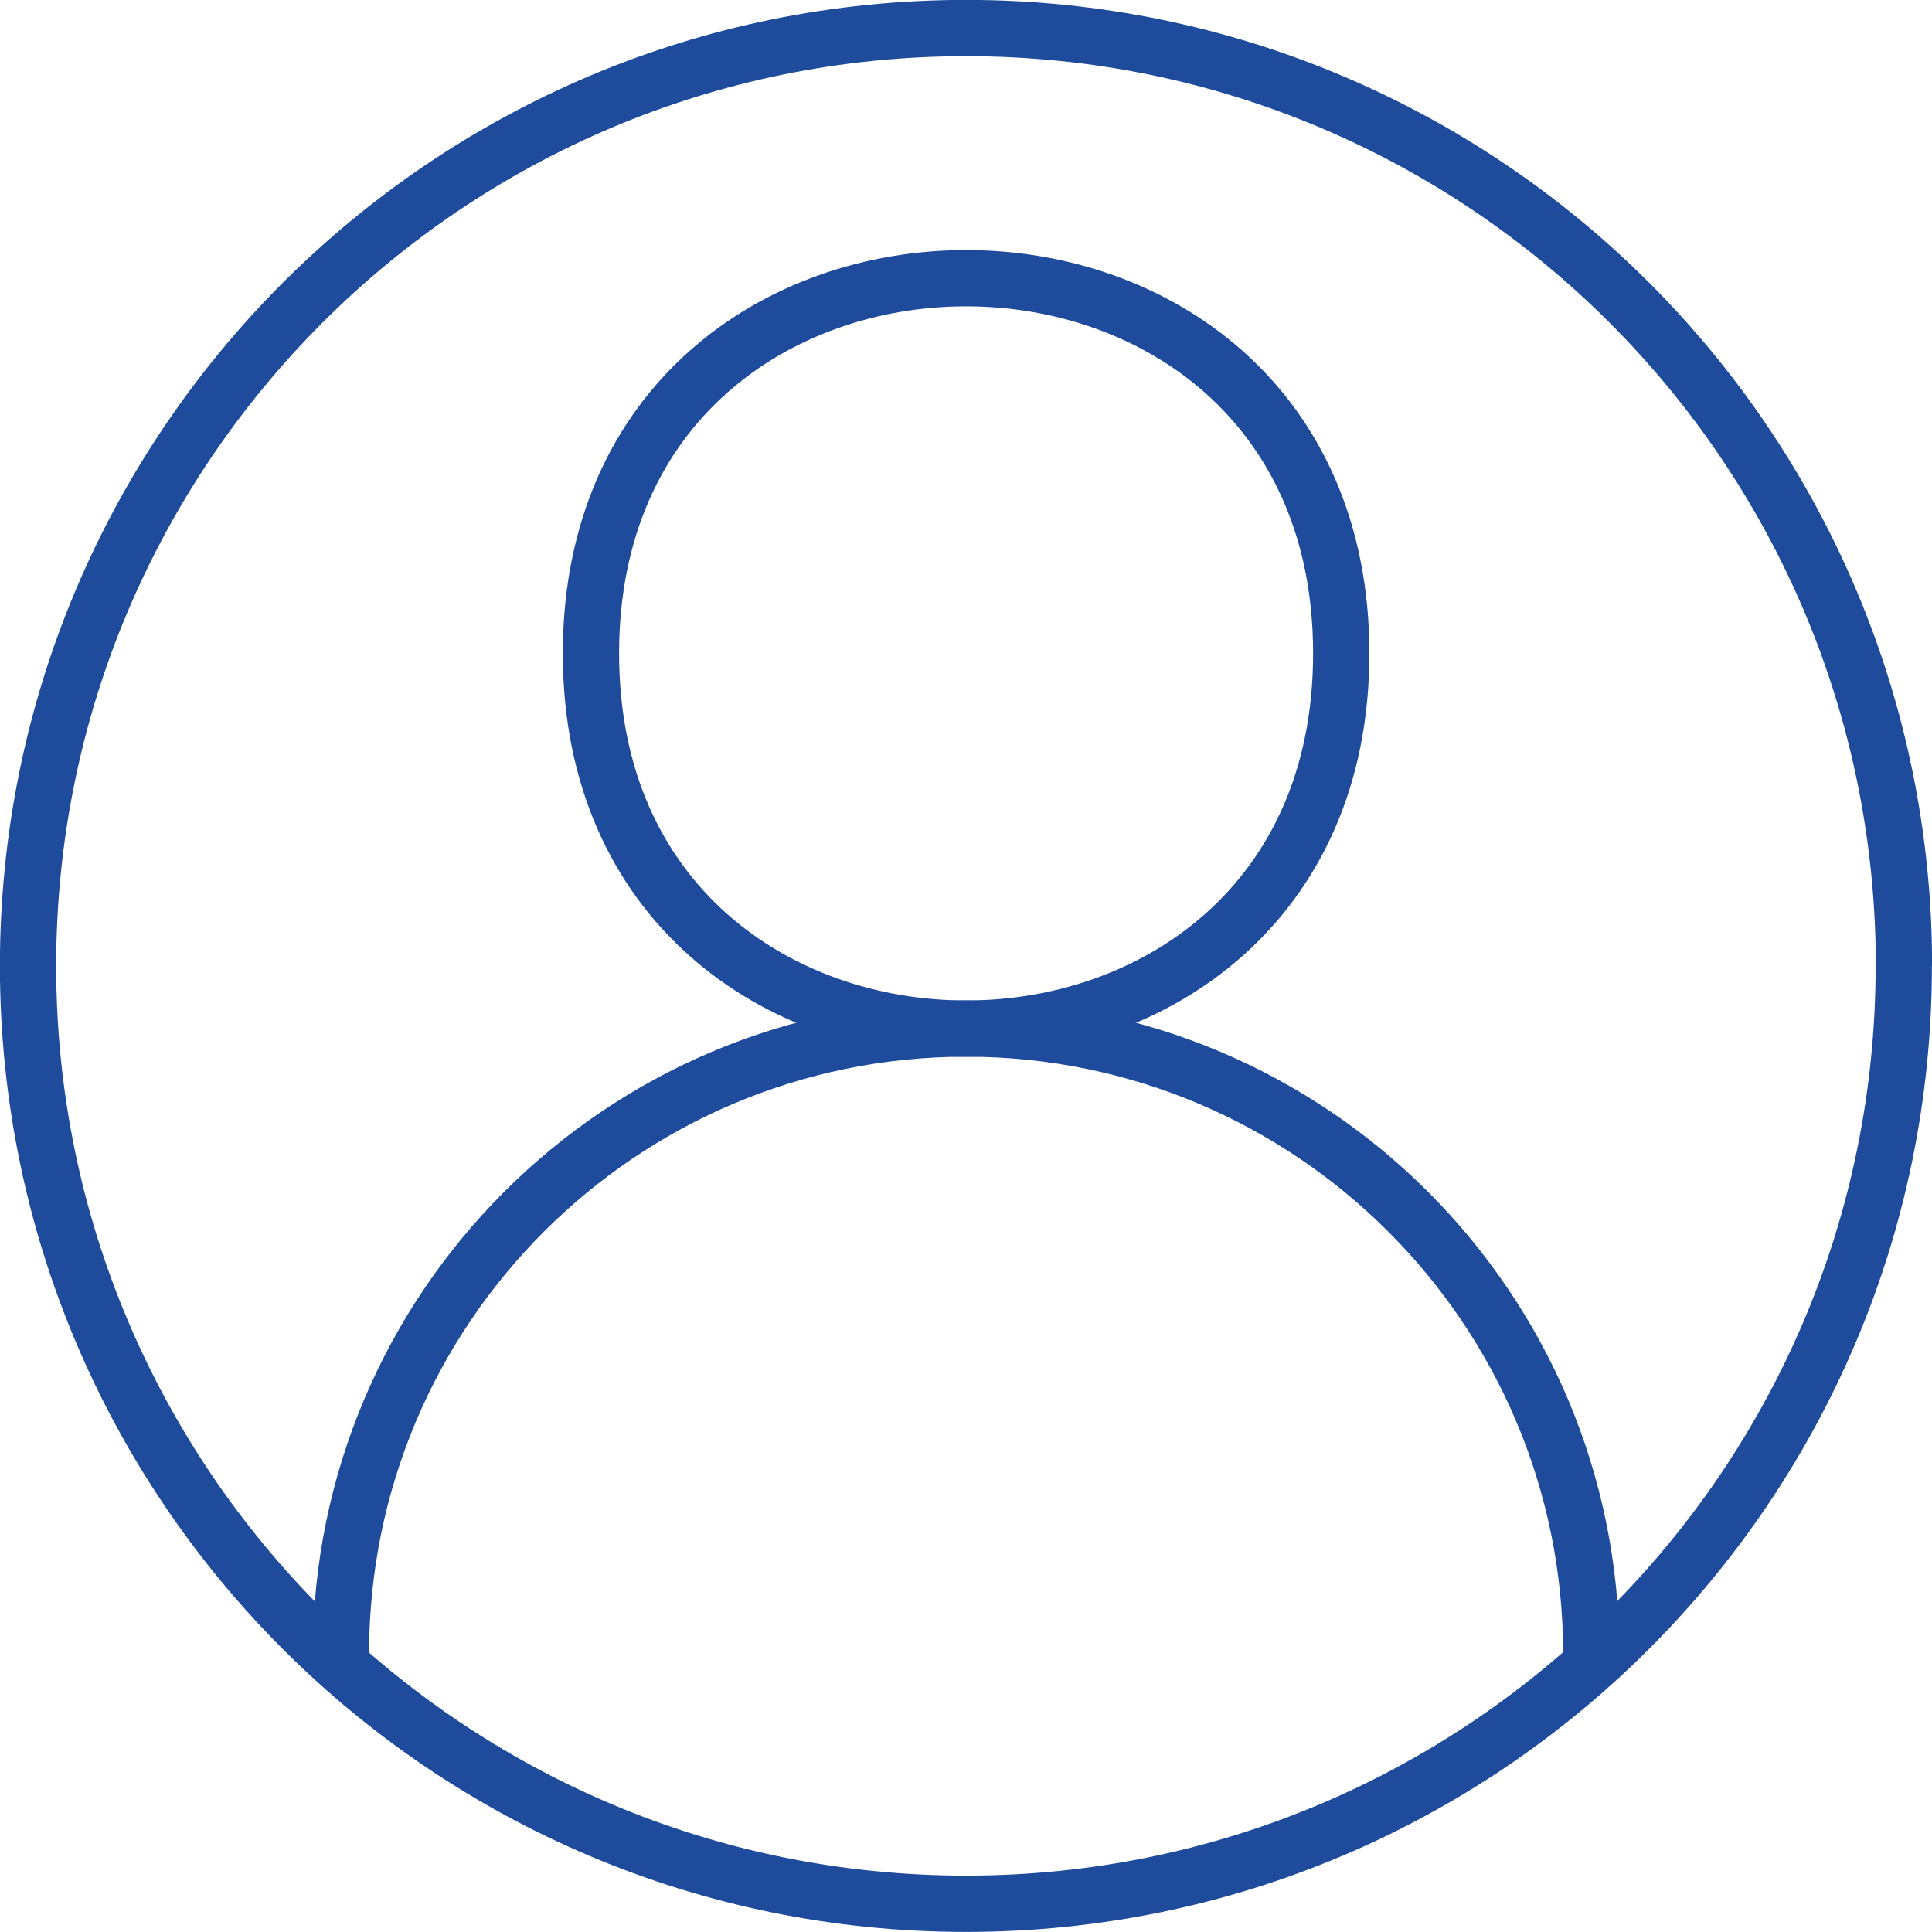 <?xml version="1.0" encoding="UTF-8"?><svg id="a" xmlns="http://www.w3.org/2000/svg" viewBox="0 0 99.91 99.91"><defs><style>.b{fill:none;stroke:#1e4b9b;stroke-miterlimit:10;stroke-width:2.91px;}</style></defs><path class="b" d="m98.45,49.95c0,26.79-21.71,48.5-48.5,48.5S1.45,76.75,1.45,49.95,23.16,1.45,49.96,1.45s48.5,21.71,48.5,48.5"/><path class="b" d="m82.29,85.52c0-17.85-14.48-32.33-32.33-32.33s-32.33,14.48-32.33,32.33"/><path class="b" d="m69.36,33.79c0,25.87-38.8,25.87-38.8,0s38.8-25.87,38.8,0"/></svg>
